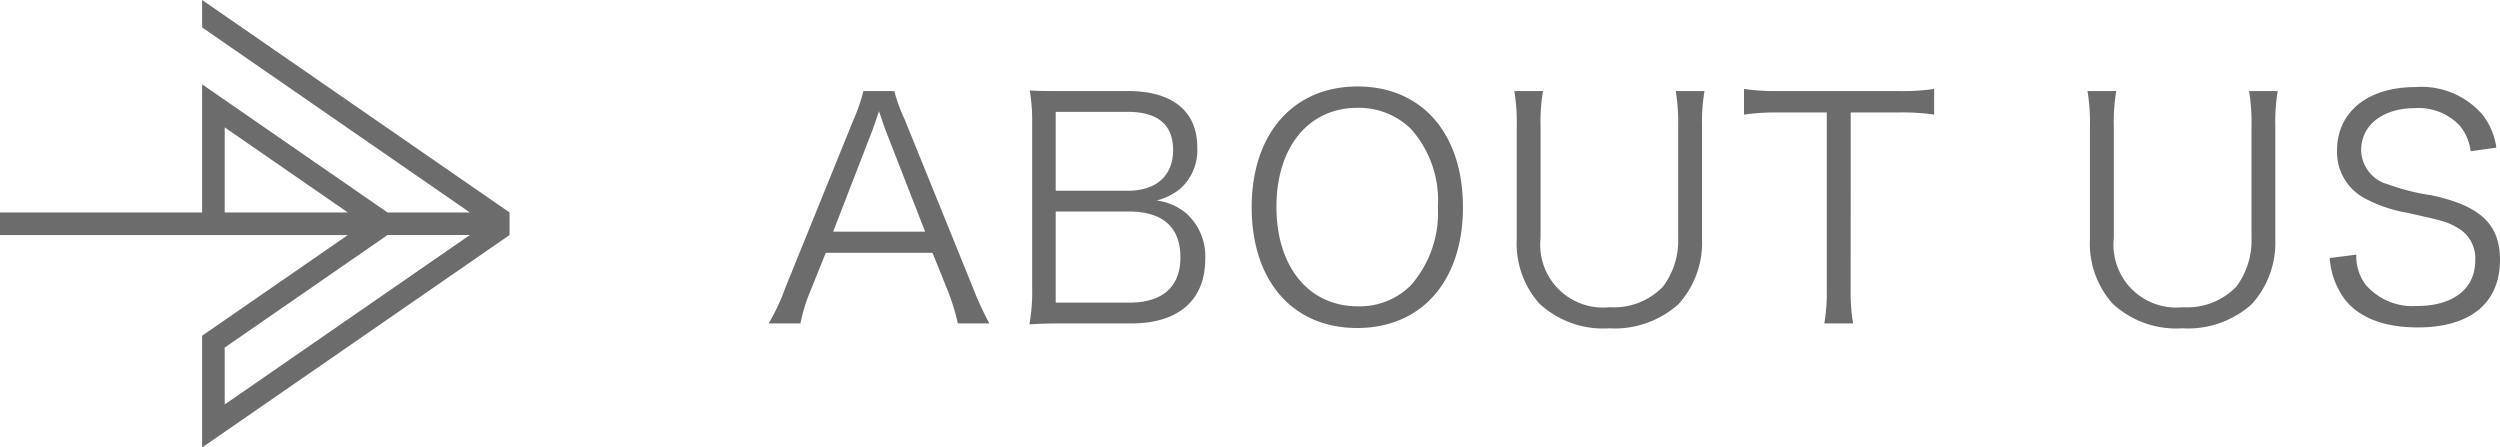 <svg xmlns="http://www.w3.org/2000/svg" width="147.186" height="26.346" viewBox="0 0 147.186 26.346">
  <g id="グループ_1020" data-name="グループ 1020" transform="translate(18143 -1381.654)">
    <g id="グループ_1019" data-name="グループ 1019">
      <g id="グループ_1018" data-name="グループ 1018">
        <path id="パス_764" data-name="パス 764" d="M13.248-.108a17.9,17.9,0,0,1-.954-2.07L8.262-12.114a9.733,9.733,0,0,1-.612-1.674H5.832a10.248,10.248,0,0,1-.576,1.674L1.224-2.178A11.49,11.49,0,0,1,.252-.108H2.124a10.064,10.064,0,0,1,.558-1.836l.936-2.322H9.9l.936,2.322a12.922,12.922,0,0,1,.558,1.836Zm-3.78-5.4H4.05l2.3-5.94c.036-.072.09-.27.2-.558.036-.126.108-.324.2-.594.342.99.342,1.008.4,1.152Zm12.15,5.4c2.754,0,4.338-1.368,4.338-3.78a3.385,3.385,0,0,0-1.116-2.7,3.333,3.333,0,0,0-1.746-.756,3.6,3.6,0,0,0,1.422-.72,3.042,3.042,0,0,0,.972-2.412c0-2.124-1.458-3.312-4.068-3.312H17.586c-1.044,0-1.4,0-1.962-.036a10.415,10.415,0,0,1,.144,1.908v9.63a11.1,11.1,0,0,1-.162,2.232c.63-.036,1.188-.054,1.98-.054ZM17.154-7.92v-4.644h4.23c1.782,0,2.682.756,2.682,2.25,0,1.512-.99,2.394-2.664,2.394Zm0,1.224h4.3c2,0,3.042.918,3.042,2.7,0,1.728-1.044,2.664-3.006,2.664H17.154ZM34.92-14.058c-3.78,0-6.228,2.79-6.228,7.11,0,4.338,2.412,7.11,6.21,7.11S41.13-2.61,41.13-6.948,38.718-14.058,34.92-14.058Zm.018,12.942c-2.88,0-4.788-2.322-4.788-5.85S32.04-12.8,34.92-12.8a4.389,4.389,0,0,1,3.15,1.242,6.33,6.33,0,0,1,1.584,4.608,6.444,6.444,0,0,1-1.6,4.608A4.261,4.261,0,0,1,34.938-1.116Zm18.72-12.672a11.27,11.27,0,0,1,.144,2.07V-5.13a4.5,4.5,0,0,1-.9,2.862,4.025,4.025,0,0,1-3.15,1.206A3.692,3.692,0,0,1,45.7-5.13v-6.588a10.547,10.547,0,0,1,.144-2.07H44.154a11.146,11.146,0,0,1,.144,2.07v6.642a5.308,5.308,0,0,0,1.332,3.8A5.509,5.509,0,0,0,49.734.18,5.626,5.626,0,0,0,53.82-1.242a5.379,5.379,0,0,0,1.386-3.834v-6.678a10.853,10.853,0,0,1,.144-2.034Zm10.3,1.26h2.79a12.946,12.946,0,0,1,2.124.126v-1.512a12.661,12.661,0,0,1-2.124.126h-7.02a12.693,12.693,0,0,1-2.052-.126V-12.4a12.938,12.938,0,0,1,2.07-.126H62.55V-2.142a10.732,10.732,0,0,1-.144,2.034H64.1a11.1,11.1,0,0,1-.144-2.034Zm23.454-1.26a11.27,11.27,0,0,1,.144,2.07V-5.13a4.5,4.5,0,0,1-.9,2.862A4.025,4.025,0,0,1,83.5-1.062a3.692,3.692,0,0,1-4.05-4.068v-6.588a10.548,10.548,0,0,1,.144-2.07H77.9a11.146,11.146,0,0,1,.144,2.07v6.642a5.308,5.308,0,0,0,1.332,3.8A5.509,5.509,0,0,0,83.484.18,5.626,5.626,0,0,0,87.57-1.242a5.379,5.379,0,0,0,1.386-3.834v-6.678a10.853,10.853,0,0,1,.144-2.034Zm14.562,3.33a4.158,4.158,0,0,0-.792-1.908A4.744,4.744,0,0,0,97.2-14.022c-2.79,0-4.608,1.458-4.608,3.726a3.073,3.073,0,0,0,1.674,2.844,8.164,8.164,0,0,0,2.448.828c2.178.486,2.376.54,2.97.882a2.056,2.056,0,0,1,1.044,1.926c0,1.674-1.3,2.682-3.438,2.682a3.644,3.644,0,0,1-3.006-1.242,2.8,2.8,0,0,1-.558-1.782l-1.566.2a4.638,4.638,0,0,0,.846,2.376c.828,1.116,2.322,1.71,4.338,1.71,3.1,0,4.842-1.44,4.842-3.978,0-2.088-1.152-3.186-4.032-3.8A13.178,13.178,0,0,1,95.58-8.3a2.119,2.119,0,0,1-1.566-2.034c0-1.458,1.3-2.448,3.15-2.448a3.339,3.339,0,0,1,2.664,1.044,2.939,2.939,0,0,1,.63,1.494Z" transform="translate(-18098 1400.803)" fill="#6c6c6c"/>
        <path id="パス_408" data-name="パス 408" d="M13.229,20.462l9.586-6.625h4.848L13.229,23.813Zm0-12.963,7.249,5.01H13.229ZM11.9,0V1.615L27.663,12.509H22.814L11.9,4.966v7.543H0v1.329H20.478L11.9,19.765v6.58L30,13.837V12.509Z" transform="translate(-18143 1381.654)" fill="#6c6c6c"/>
      </g>
    </g>
  </g>
</svg>
